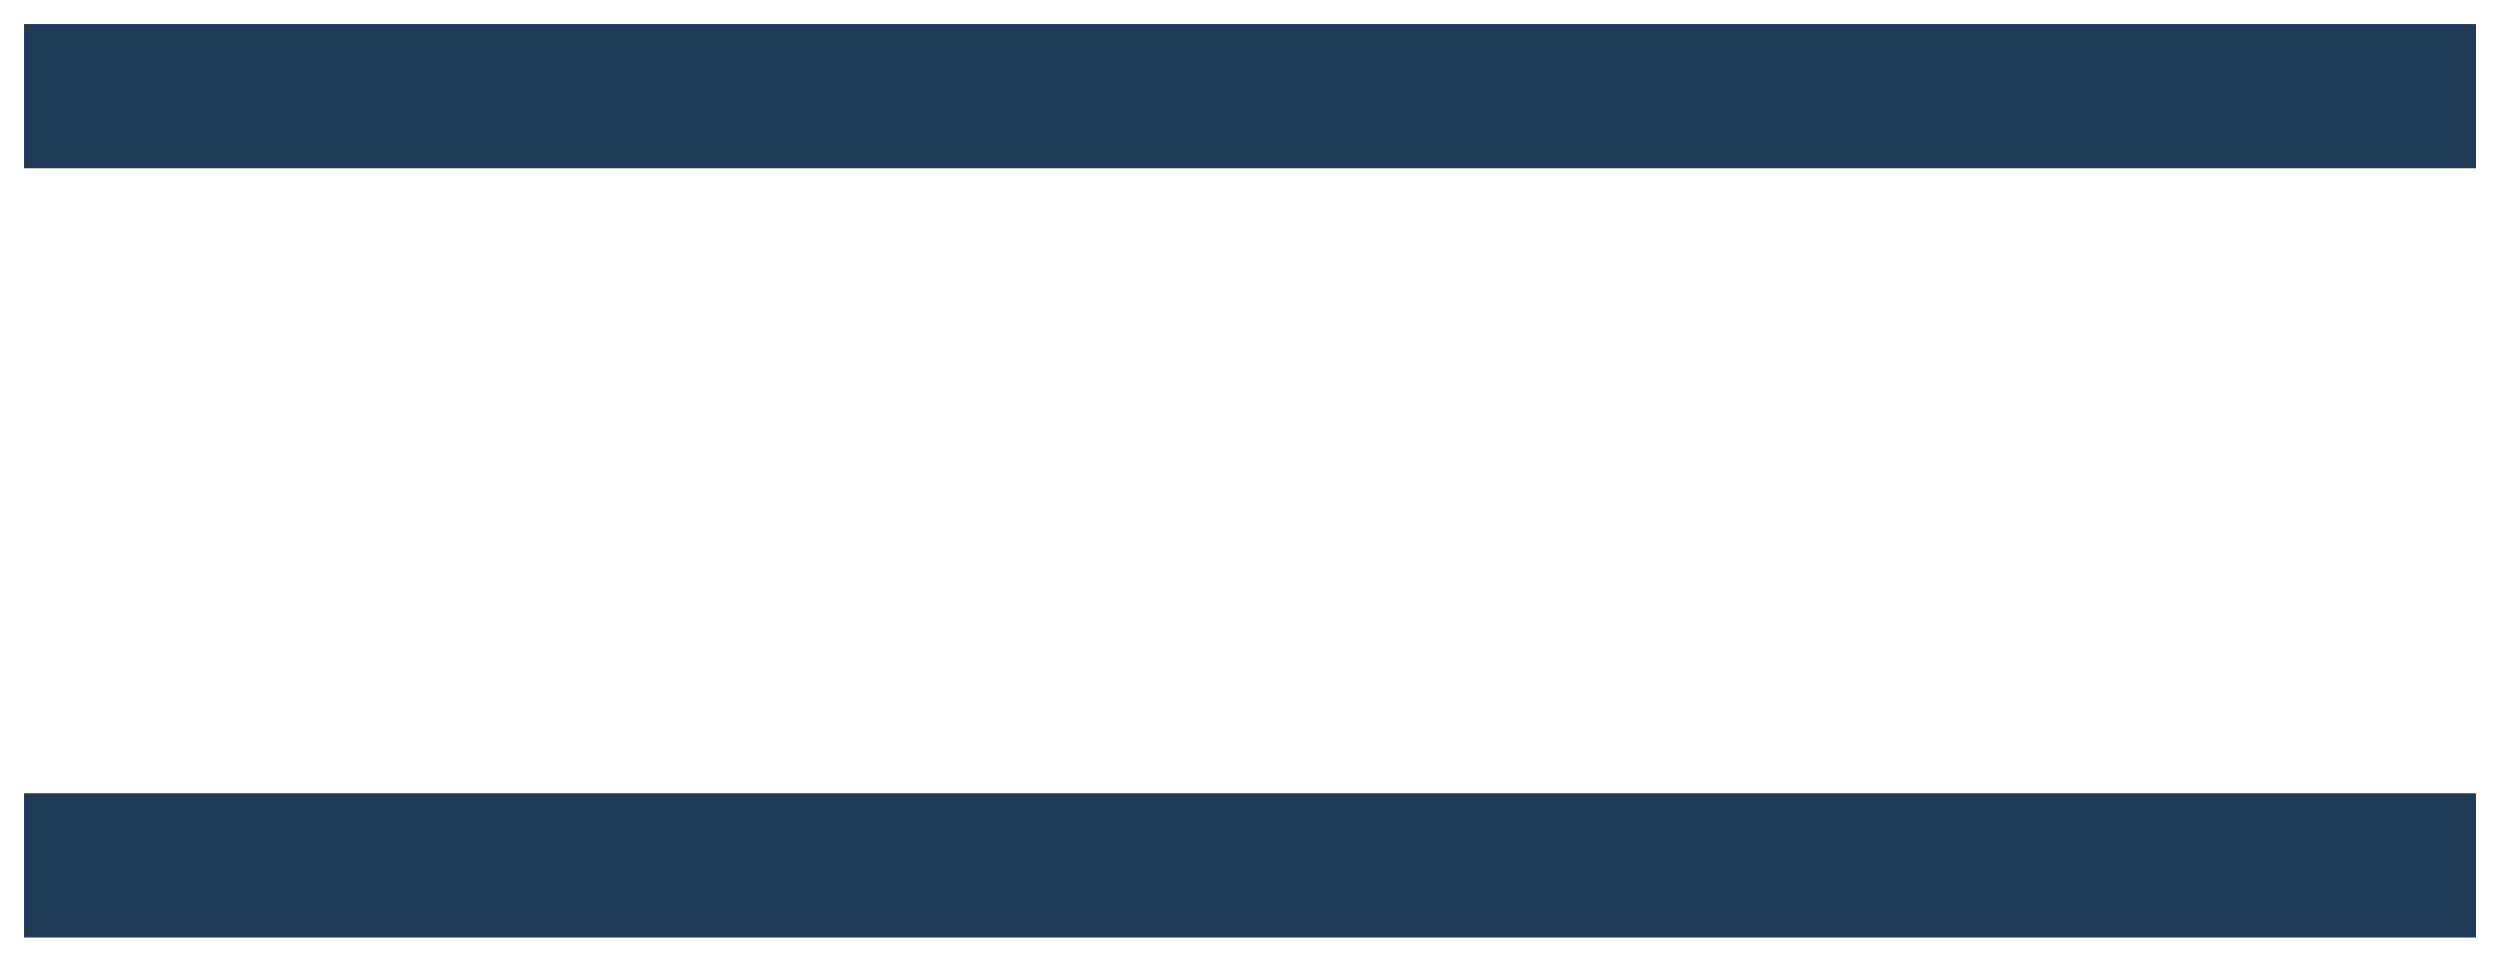 <?xml version="1.0" encoding="UTF-8"?> <svg xmlns="http://www.w3.org/2000/svg" width="26" height="10" viewBox="0 0 26 10" fill="none"><path d="M1 1H25M1 9H25" stroke="#1F3A56" stroke-width="1.5" stroke-linecap="square" stroke-linejoin="round"></path></svg> 